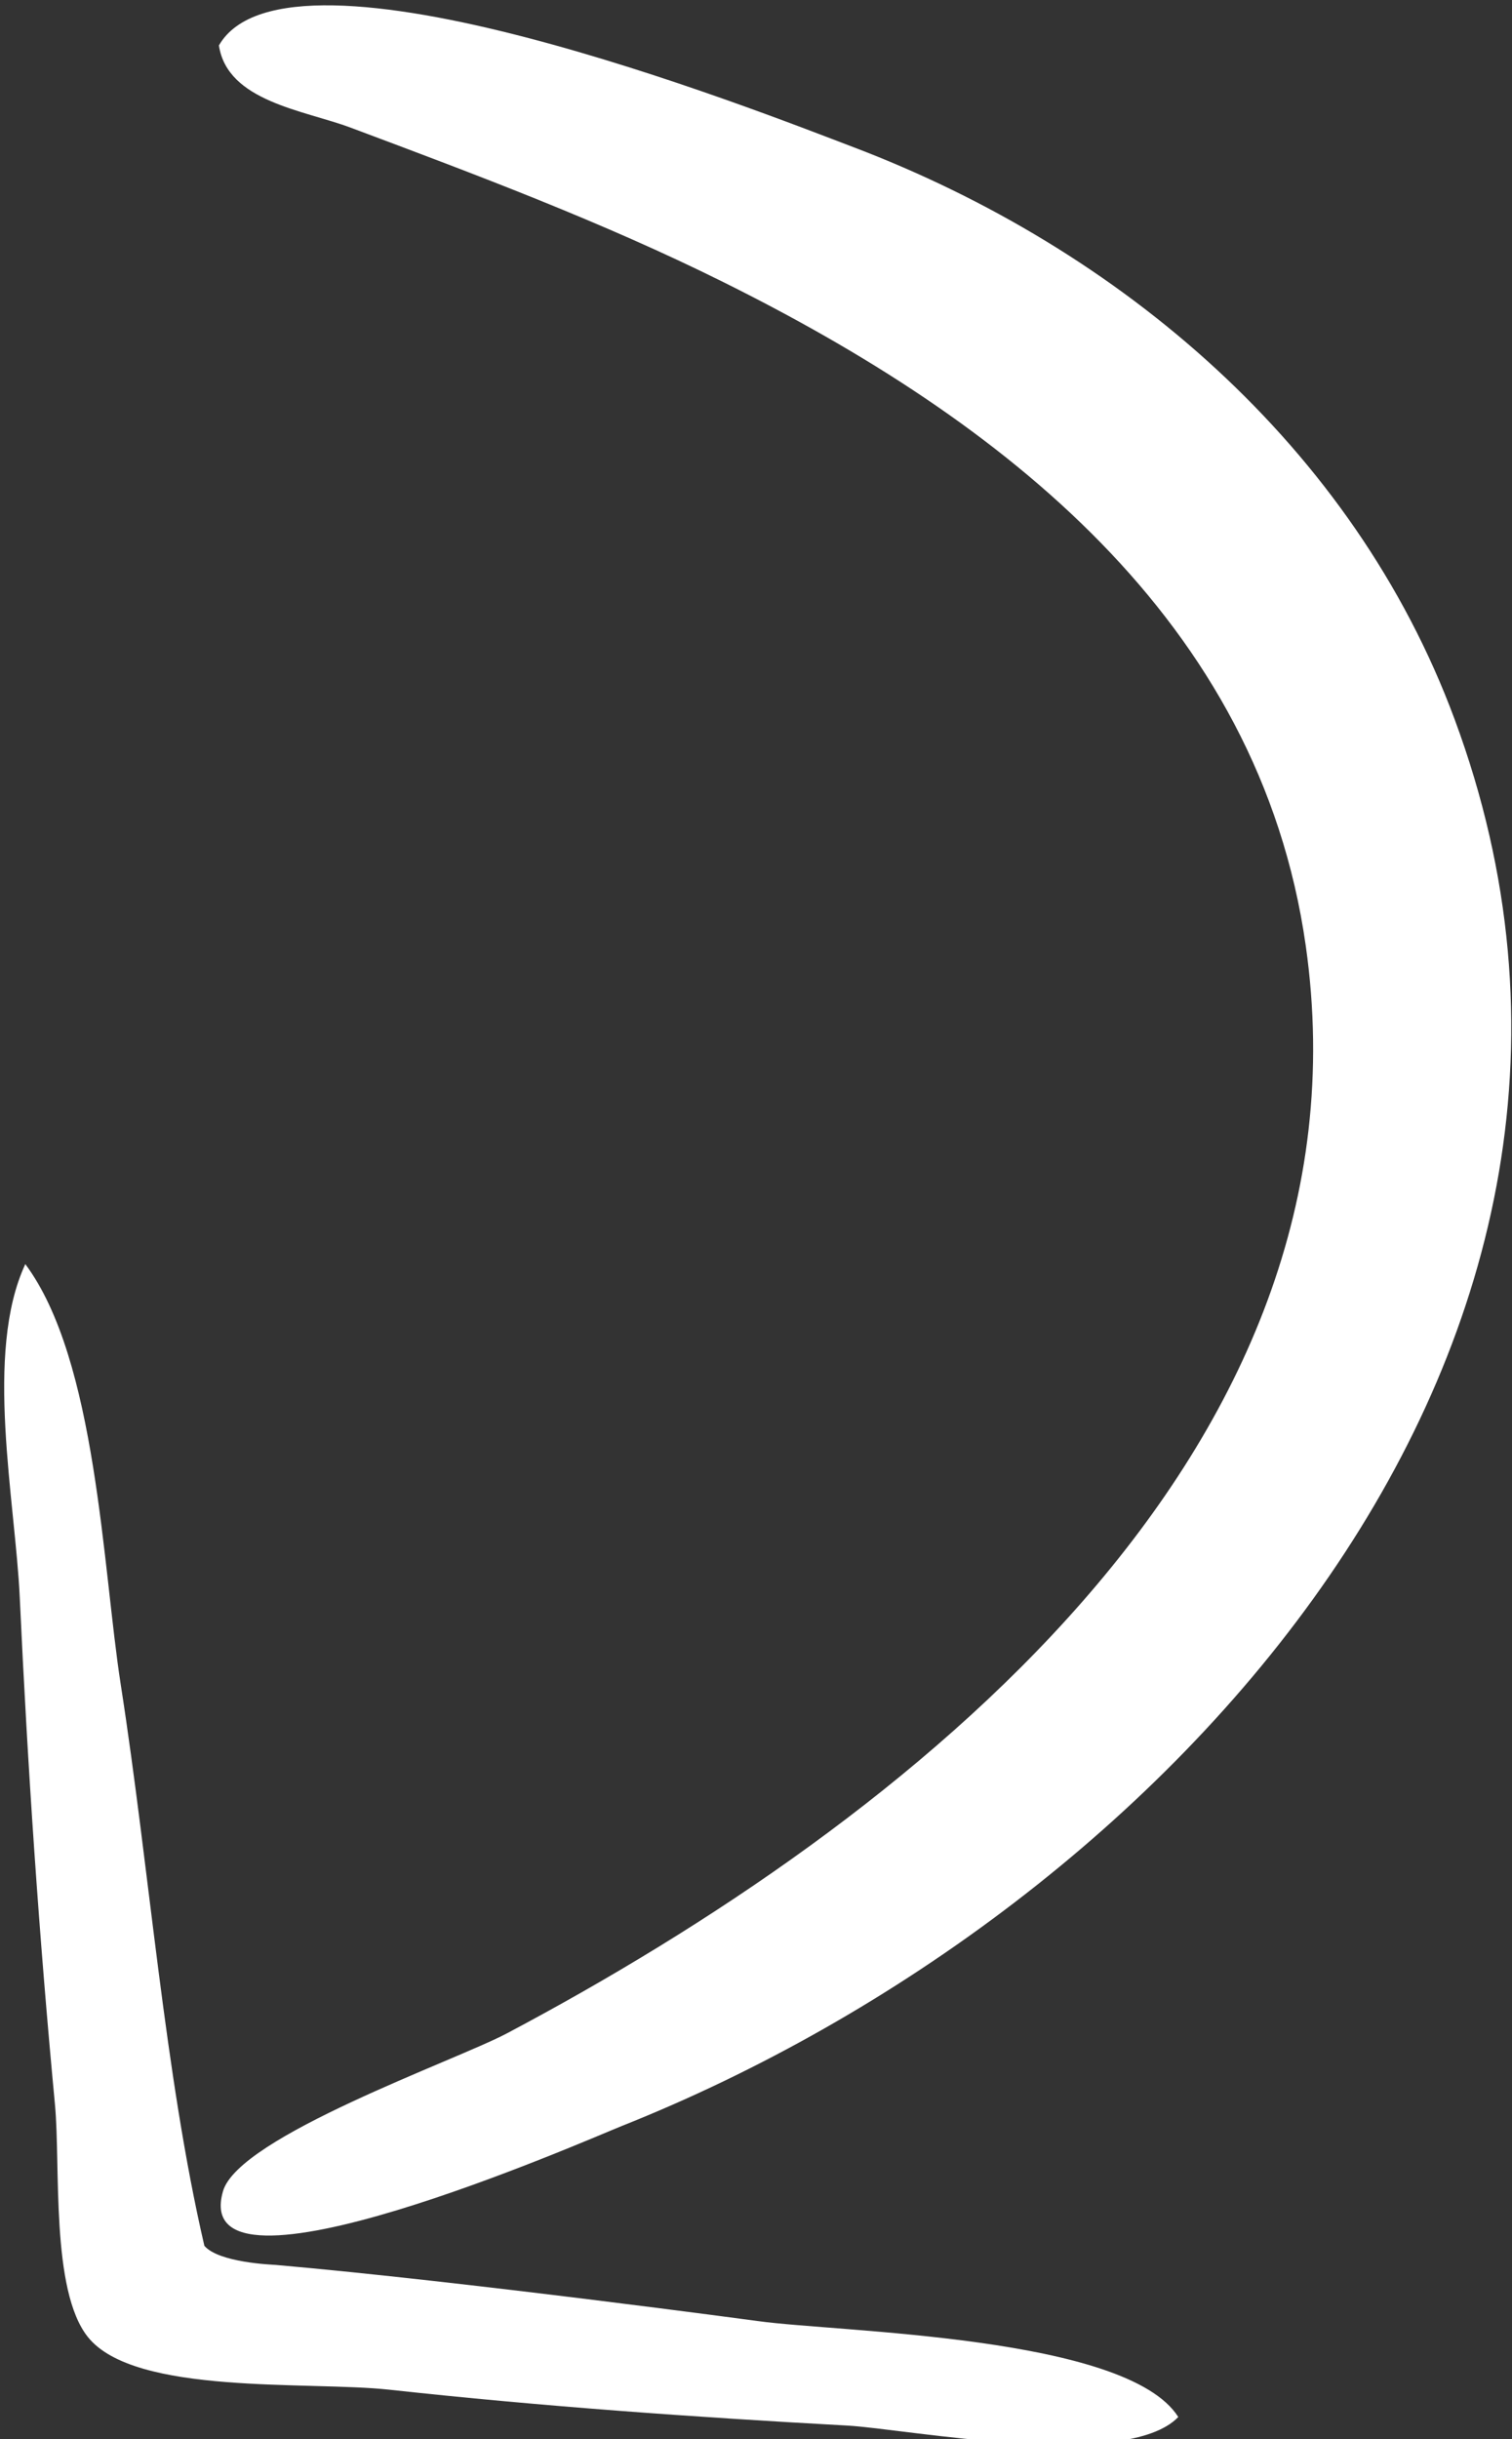 <svg id="Layer_1" data-name="Layer 1" xmlns="http://www.w3.org/2000/svg" viewBox="0 0 635 1024"><rect x="0" y="0" width="635" height="1024" fill="#333333" stroke="none"/><defs><style>.cls-1{fill:#fff;}</style></defs><title>gh-arrow</title><g id="arrow"><path class="cls-1" d="M91.94,19.07C121-31.49,318.22,46.49,358.45,61.79c112,42.6,210,125.67,252.43,240.1,97.48,262.71-121.26,499.67-349.66,590.55-13.69,5.45-182.64,79.84-167.57,27.42,6.62-23,97.55-54.77,119.28-66.29C380.11,764.95,578.78,610.6,548.38,397,528.86,259.9,420.26,176.25,303.69,118.38,253.08,93.24,200,73.32,147.13,53.54,127.71,46.27,95.47,42.63,91.94,19.07Z"/><path class="cls-1" d="M85.83,942.78C69.05,870.42,62.88,785.36,50.7,707.11c-7.62-48.93-10.06-136.24-40.07-176.44-17.35,37.27-4.23,99.1-2.33,140,3.29,71.08,8.09,141.93,14.78,212.79,2.42,25.66-1.88,78,13.85,97.63,19.67,24.59,92.7,18.4,126.51,22.08,64,7,128.19,11.54,192.47,15.07,24.63,1.36,116.87,19.3,138.94-3.6-21.69-34.28-143-35.59-176.36-40.25,0,0-123.38-16.65-202.78-23.6C114,950.67,91.88,949.82,85.83,942.78Z"/></g></svg>
